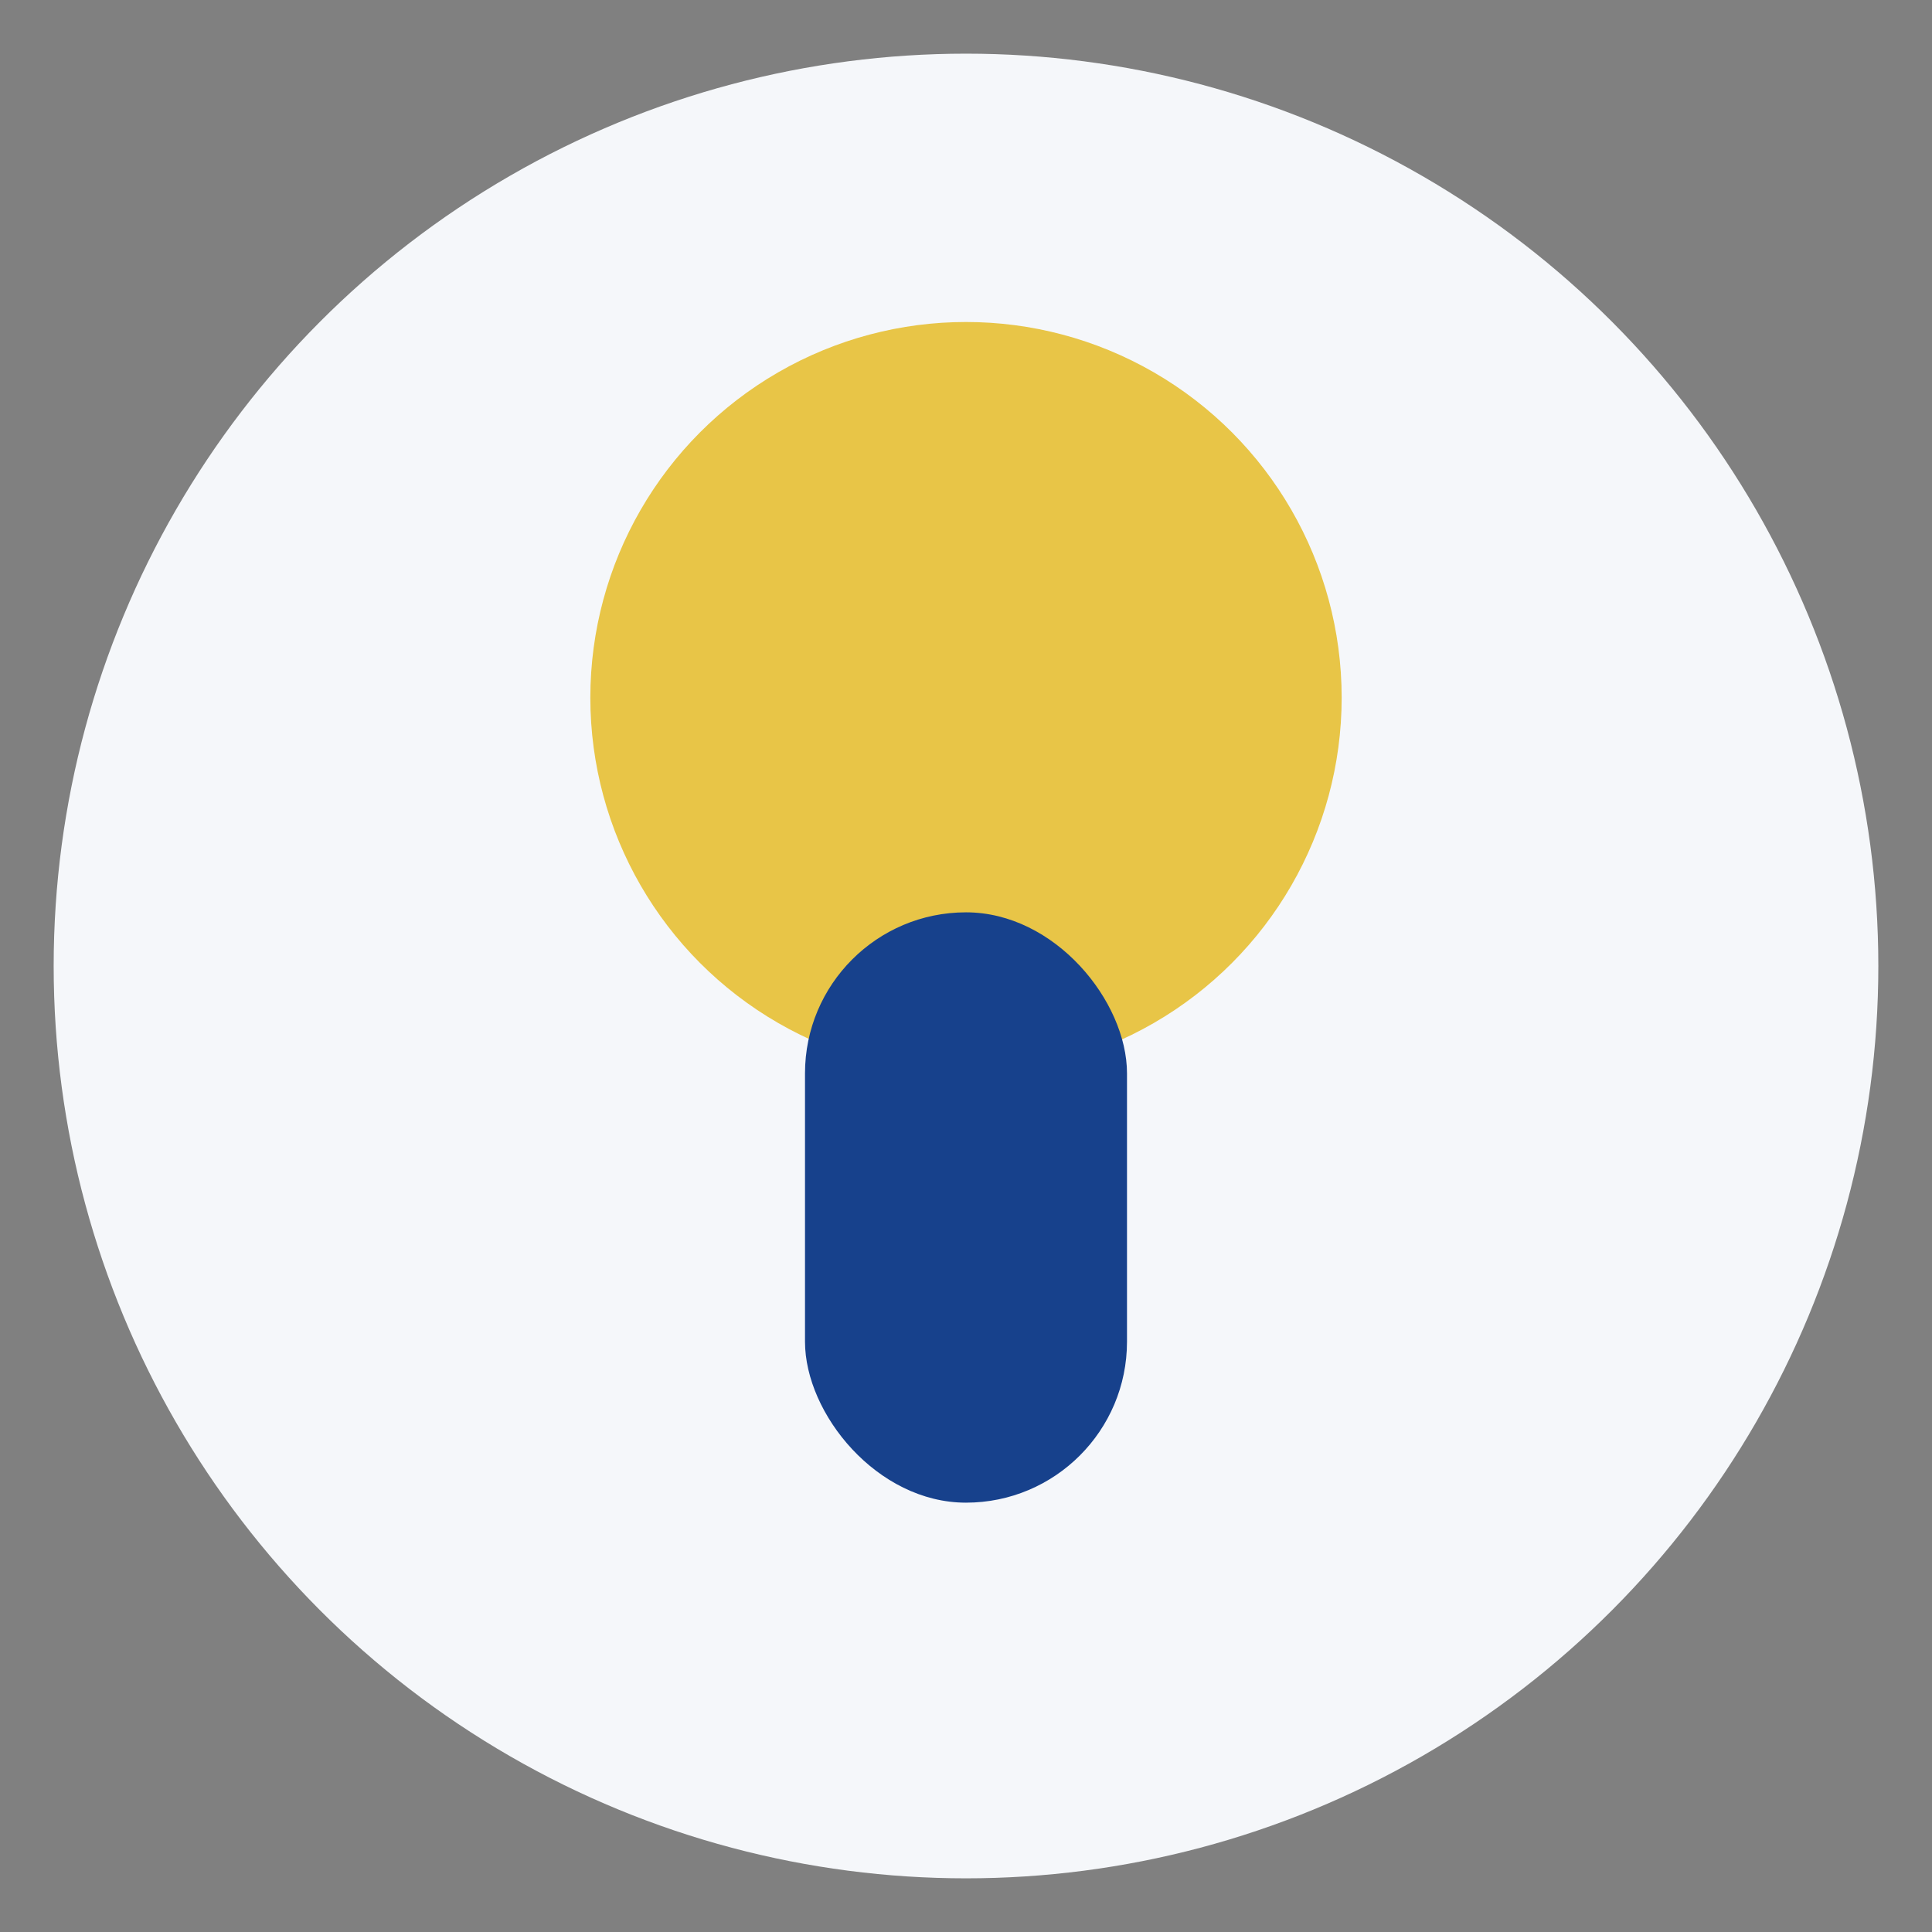 <?xml version="1.0" encoding="UTF-8"?>
<svg xmlns="http://www.w3.org/2000/svg" width="36" height="36" viewBox="0 0 36 36"><rect x="0" y="0" width="36" height="36" fill="#808080" stroke="none"/><circle cx="18" cy="18" r="17" fill="#F5F7FA"/><circle cx="18" cy="13" r="7" fill="#E8C547"/><rect x="15" y="17" width="6" height="11" rx="3" fill="#17418C"/></svg>